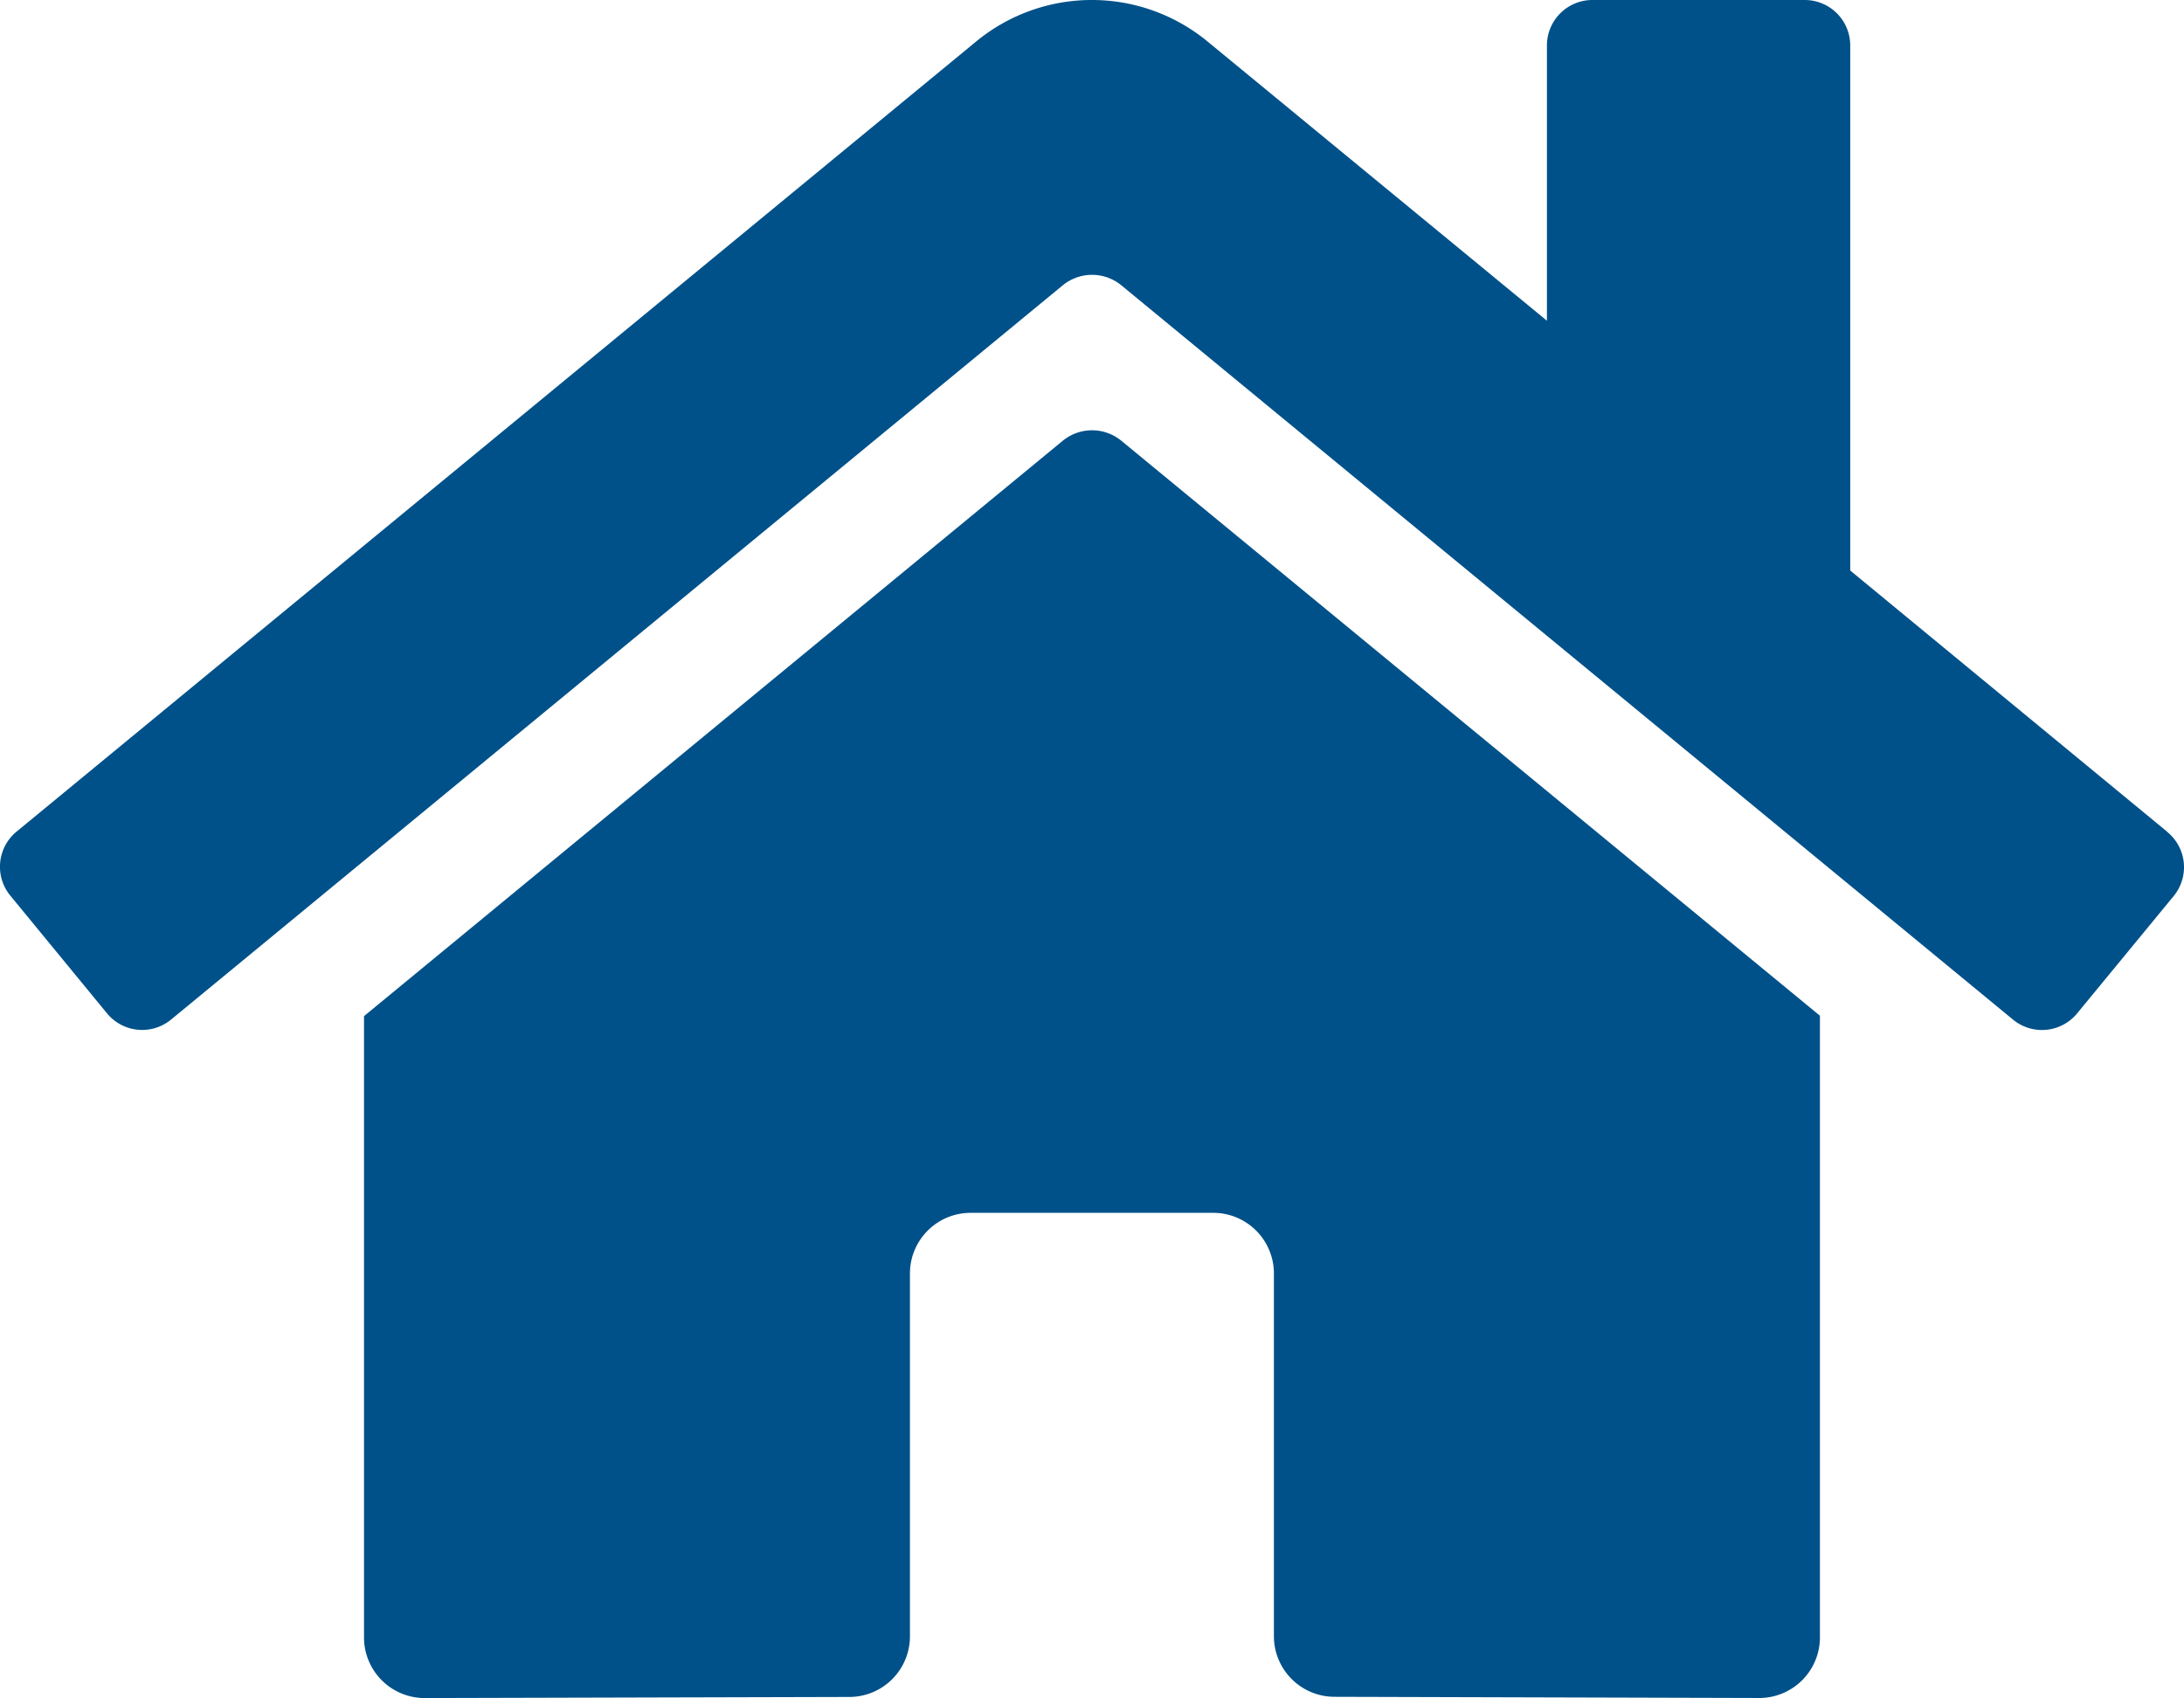 <?xml version="1.0" encoding="UTF-8"?> <svg xmlns="http://www.w3.org/2000/svg" width="73.497" height="57.154" viewBox="0 0 73.497 57.154"><defs><style>.a{fill:#005189;}</style></defs><path class="a" d="M35.773,17.081,12.249,36.455V57.366a2.041,2.041,0,0,0,2.041,2.041l14.3-.037a2.041,2.041,0,0,0,2.031-2.041V45.117a2.041,2.041,0,0,1,2.041-2.041h8.166a2.041,2.041,0,0,1,2.041,2.041v12.2a2.041,2.041,0,0,0,2.041,2.048l14.293.04a2.041,2.041,0,0,0,2.041-2.041V36.441L37.725,17.081A1.555,1.555,0,0,0,35.773,17.081ZM72.931,30.249,62.264,21.457V3.785a1.531,1.531,0,0,0-1.531-1.531H53.588a1.531,1.531,0,0,0-1.531,1.531v9.264l-11.423-9.4a6.124,6.124,0,0,0-7.783,0l-32.3,26.6a1.531,1.531,0,0,0-.2,2.156L3.6,36.361a1.531,1.531,0,0,0,2.158.208L35.773,11.849a1.555,1.555,0,0,1,1.952,0L67.738,36.569a1.531,1.531,0,0,0,2.156-.2l3.254-3.955a1.531,1.531,0,0,0-.217-2.16Z" transform="translate(0.001 -2.254)"></path></svg> 